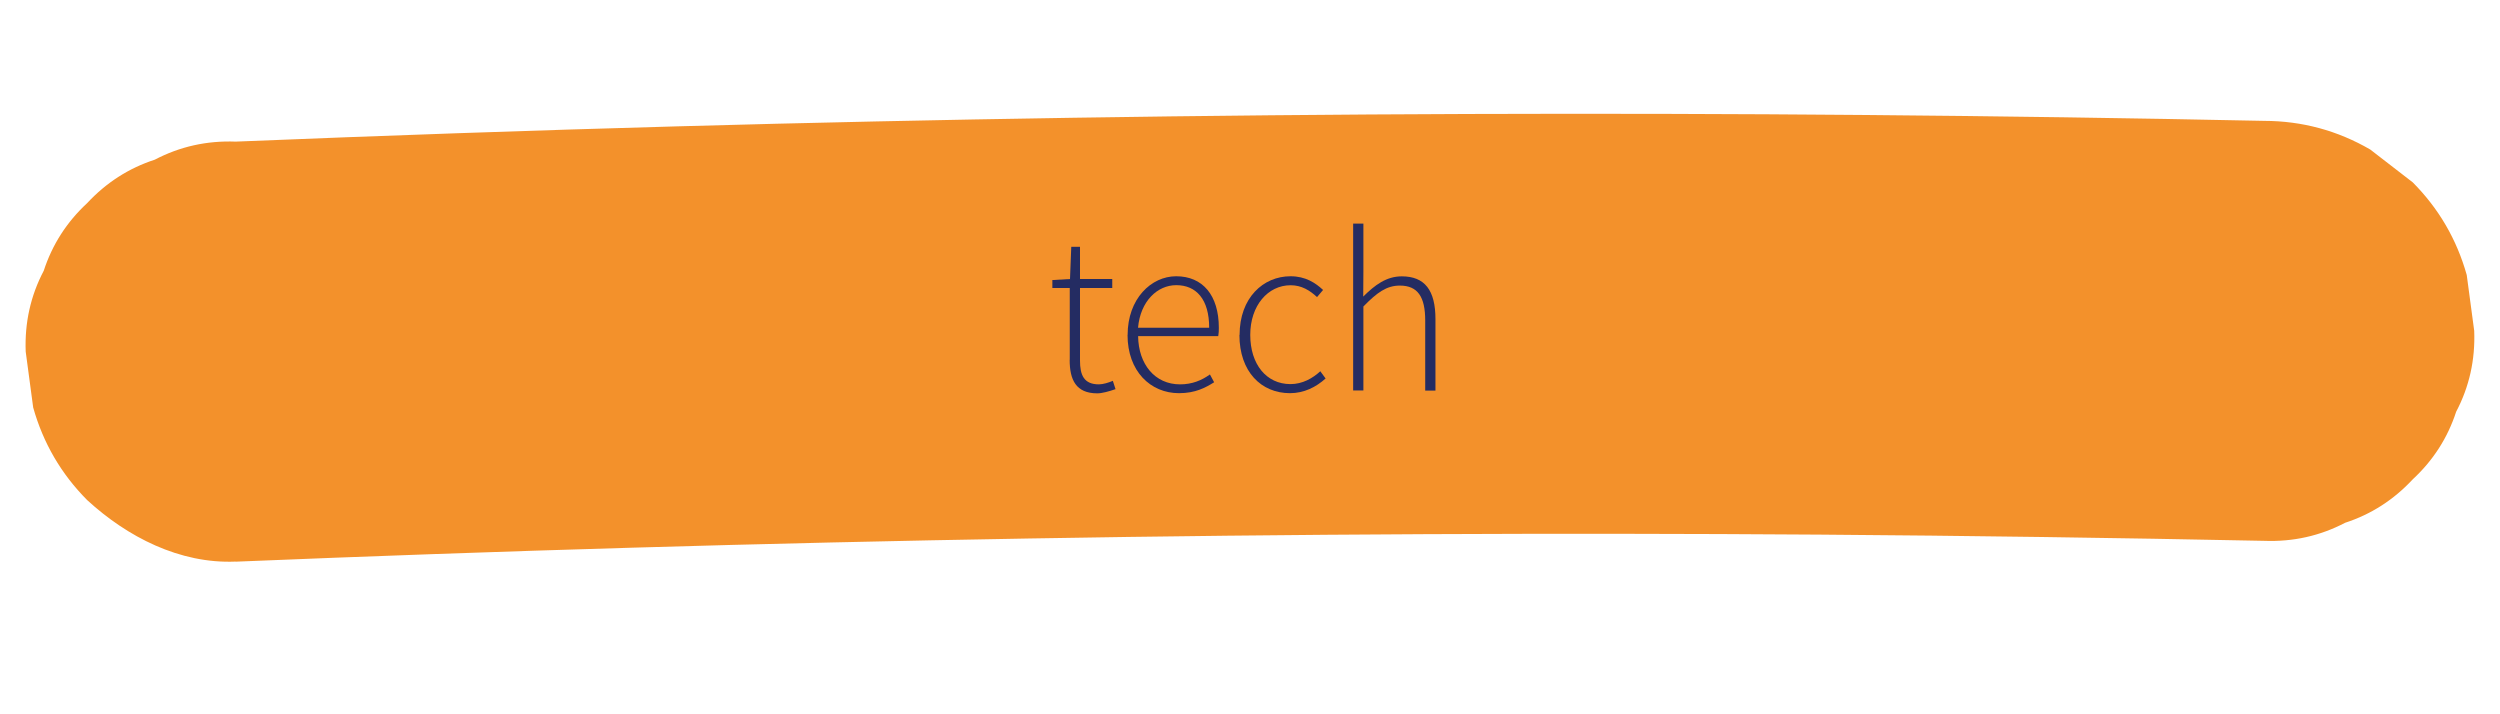 <?xml version="1.0" encoding="UTF-8"?>
<svg xmlns="http://www.w3.org/2000/svg" id="Layer_1" data-name="Layer 1" version="1.1" viewBox="0 0 297.64 85.04">
  <defs>
    <style>
      .cls-1 {
        fill: #242c62;
      }

      .cls-1, .cls-2, .cls-3 {
        stroke-width: 0px;
      }

      .cls-2 {
        fill: #f3912b;
      }

      .cls-3 {
        fill: #a1d0ef;
      }
    </style>
  </defs>
  <g>
    <path class="cls-3" d="M28.07,41.87c80.2-3.33,160.87-4.15,241.5-2.47"></path>
    <path class="cls-2" d="M28.07,66.87c31.47-1.3,62.95-2.22,94.44-2.76s62.79-.68,94.19-.46c17.62.13,35.25.38,52.87.74,3.44.13,6.65-.59,9.63-2.15,3.1-1.01,5.78-2.73,8.05-5.17,2.44-2.26,4.16-4.95,5.17-8.05,1.57-2.98,2.28-6.19,2.15-9.63l-.89-6.65c-1.19-4.24-3.33-7.91-6.43-11.03l-5.06-3.91c-3.9-2.26-8.11-3.4-12.62-3.41-31.58-.66-63.16-.93-94.75-.82-31.37.11-62.74.6-94.11,1.47-17.55.49-35.1,1.1-52.65,1.82-3.44-.13-6.65.59-9.63,2.15-3.1,1.01-5.78,2.73-8.05,5.17-2.44,2.26-4.16,4.95-5.17,8.05-1.57,2.98-2.28,6.19-2.15,9.63l.89,6.65c1.19,4.24,3.33,7.91,6.43,11.03,4.77,4.38,11.01,7.6,17.68,7.32h0Z"></path>
  </g>
  <g>
    <path class="cls-1" d="M127.36,42.82v-8.53h-2.07v-.95l2.1-.12.15-3.84h1.04v3.84h3.84v1.07h-3.84v8.63c0,1.69.43,2.84,2.25,2.84.49,0,1.18-.21,1.66-.42l.32.99c-.77.27-1.62.5-2.17.5-2.55,0-3.29-1.62-3.29-3.99Z"></path>
    <path class="cls-1" d="M134.25,39.88c0-4.32,2.81-6.99,5.78-6.99,3.14,0,5.08,2.24,5.08,6.14,0,.33-.01.66-.07.99h-9.54c.04,3.35,2,5.74,4.99,5.74,1.44,0,2.57-.47,3.56-1.18l.5.93c-1.04.65-2.24,1.3-4.18,1.3-3.39,0-6.13-2.6-6.13-6.94ZM143.96,39.02c0-3.39-1.54-5.07-3.92-5.07-2.24,0-4.27,1.9-4.55,5.07h8.46Z"></path>
    <path class="cls-1" d="M147.58,39.88c0-4.44,2.83-6.99,6.06-6.99,1.81,0,2.98.8,3.88,1.63l-.72.85c-.86-.8-1.84-1.41-3.14-1.41-2.71,0-4.81,2.42-4.81,5.91s1.91,5.86,4.79,5.86c1.42,0,2.64-.69,3.55-1.53l.63.86c-1.13,1.02-2.55,1.75-4.24,1.75-3.42,0-6.02-2.55-6.02-6.94Z"></path>
    <path class="cls-1" d="M161.1,26.62h1.22v5.77l-.02,2.92c1.39-1.38,2.76-2.41,4.59-2.41,2.74,0,4.01,1.66,4.01,5.09v8.51h-1.22v-8.35c0-2.81-.89-4.15-3.02-4.15-1.58,0-2.72.83-4.34,2.49v10h-1.22v-19.87Z"></path>
  </g>
</svg>
